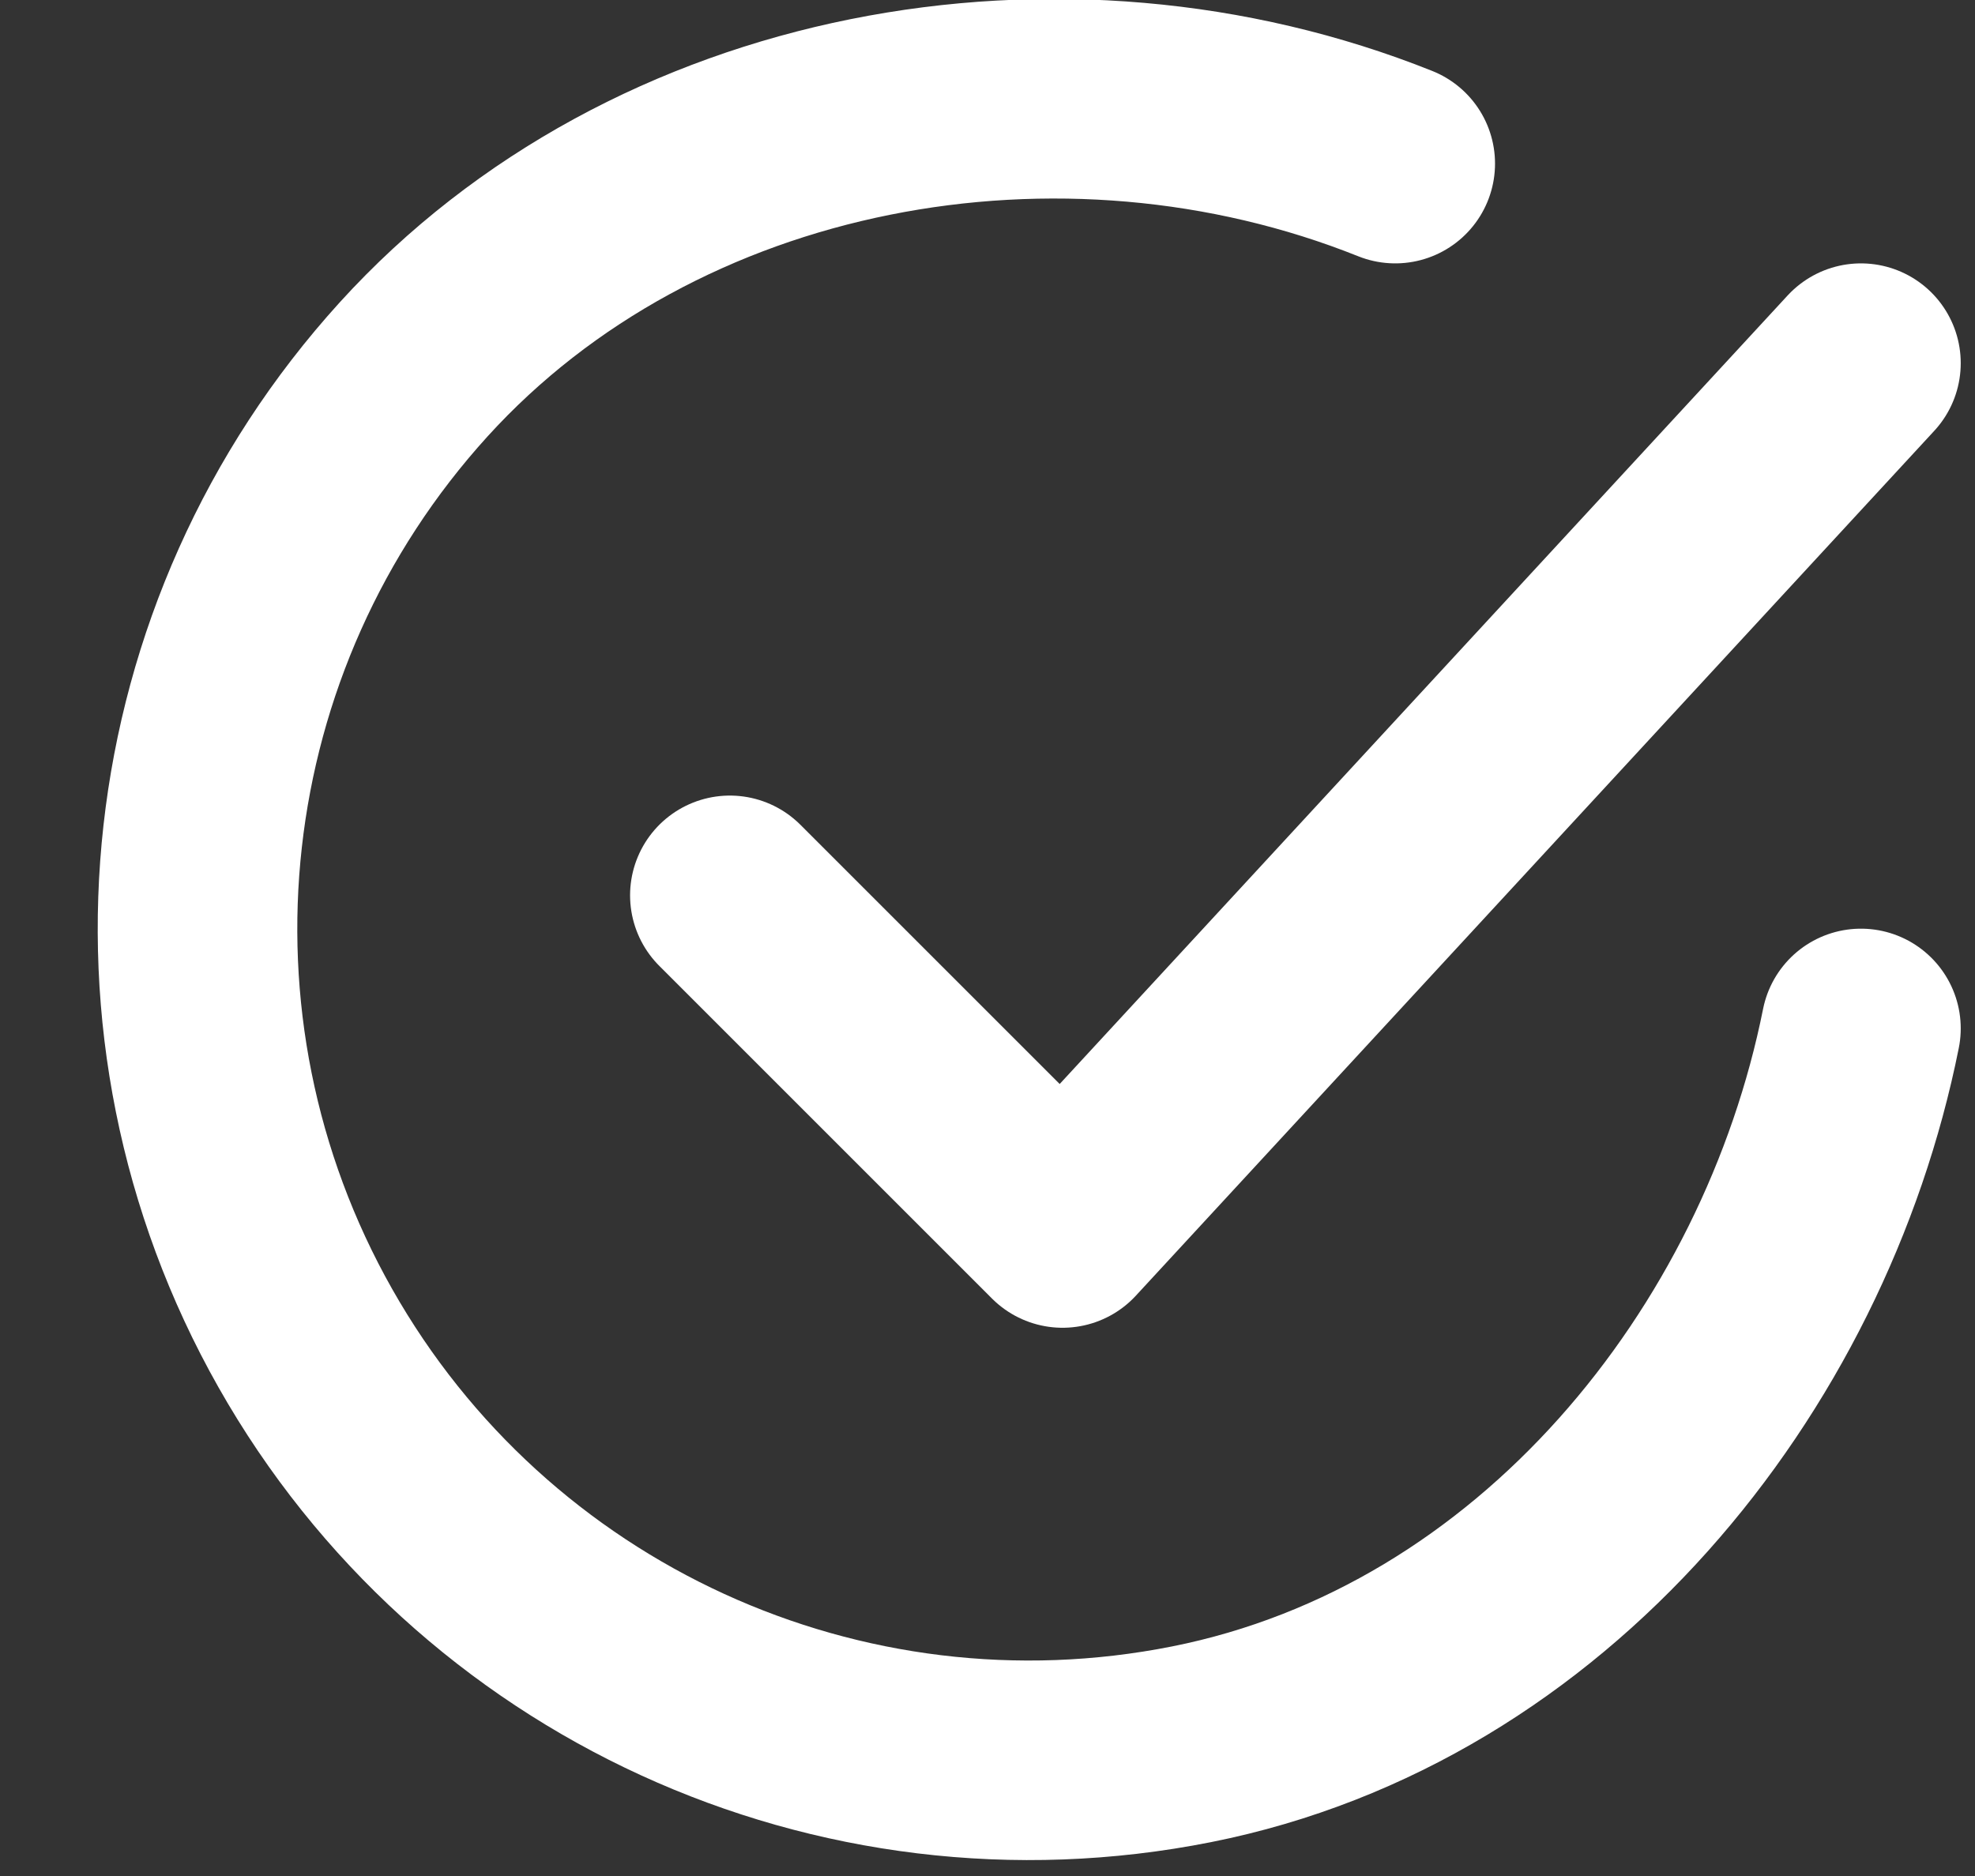 <svg width="20" height="19" viewBox="0 0 20 19" fill="none" xmlns="http://www.w3.org/2000/svg">
<rect x="0" y="0" width="20" height="19" fill="#333333" stroke="none"/>
<path d="M18.845 10.416C18.171 13.785 15.631 16.957 12.066 17.666C8.5 18.375 4.882 16.717 3.092 13.553C1.302 10.389 1.744 6.433 4.188 3.742C6.632 1.051 10.76 0.309 14.129 1.657" stroke="white" stroke-width="2.021" stroke-linecap="round" stroke-linejoin="round"/>
<path d="M7.391 9.068L10.76 12.437L18.845 3.678" stroke="white" stroke-width="2.021" stroke-linecap="round" stroke-linejoin="round"/>
</svg>
